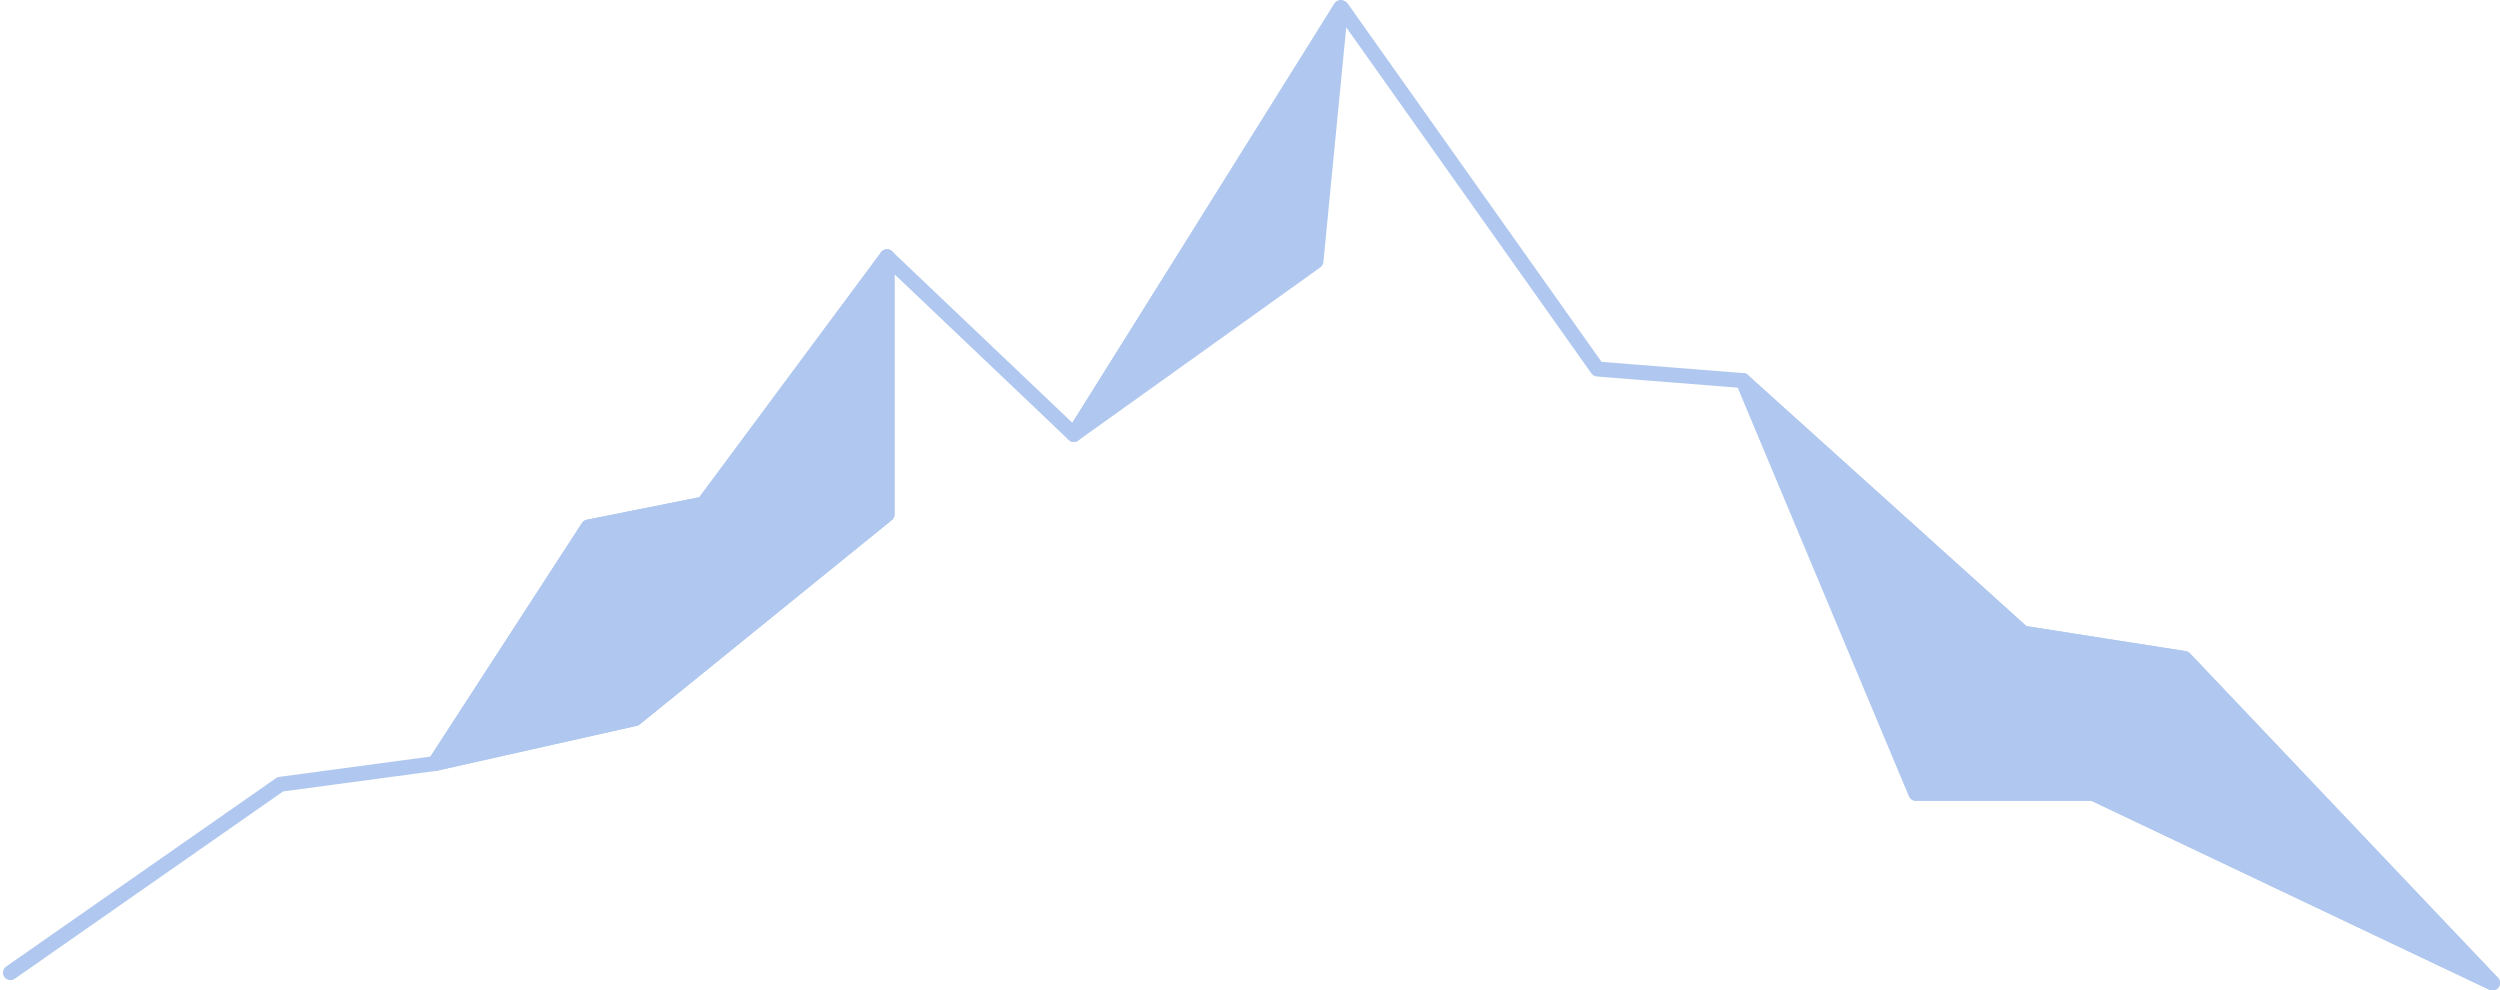 <svg xmlns="http://www.w3.org/2000/svg" width="334.392" height="132.479" viewBox="0 0 334.392 132.479">
    <defs>
        <style>
            .cls-1,.cls-2{fill:#b0c8ef;stroke:#b0c8ef;stroke-linecap:round;stroke-linejoin:round;stroke-width:2px}.cls-2{fill:none}
        </style>
    </defs>
    <g id="Component_46_1" transform="translate(1.392 1)">
        <g id="Group_131" transform="translate(56.773)">
            <path id="Path_324" d="M-5419.912 2399.18l41.191 43.394-53.379-25.344h-23.758L-5479 2362l37.489 33.786z" class="cls-1" transform="translate(5653.948 -2312.096)"/>
            <path id="Path_325" d="M-5733.31 2198.441l-3.307 33.956-32.383 23.158z" class="cls-1" transform="translate(5854.468 -2198.441)"/>
            <path id="Path_326" d="M-5985.518 2308.35v34.444l-33.7 27.313-26.783 6.017 20.519-31.626 15.428-3.085z" class="cls-1" transform="translate(6046 -2275)"/>
        </g>
        <g id="Group_132" transform="translate(0 .061)">
            <path id="Path_327" d="M-6046 2376.123l20.519-31.626 15.428-3.085 24.536-33.061" class="cls-2" transform="translate(6102.773 -2275.06)"/>
            <path id="Path_328" d="M-5998.279 2248.371l-19.439-1.543-34.217-48.3-35.824 57.054-24.986-23.765v34.444l-33.7 27.313-26.782 6.017-20.673 2.777-36.1 25.2" class="cls-2" transform="translate(6230 -2198.527)"/>
            <path id="Path_329" d="M-5479 2362l37.489 33.786 21.6 3.394 41.191 43.394-53.379-25.344z" class="cls-2" transform="translate(5710.721 -2312.157)"/>
        </g>
    </g>
</svg>
